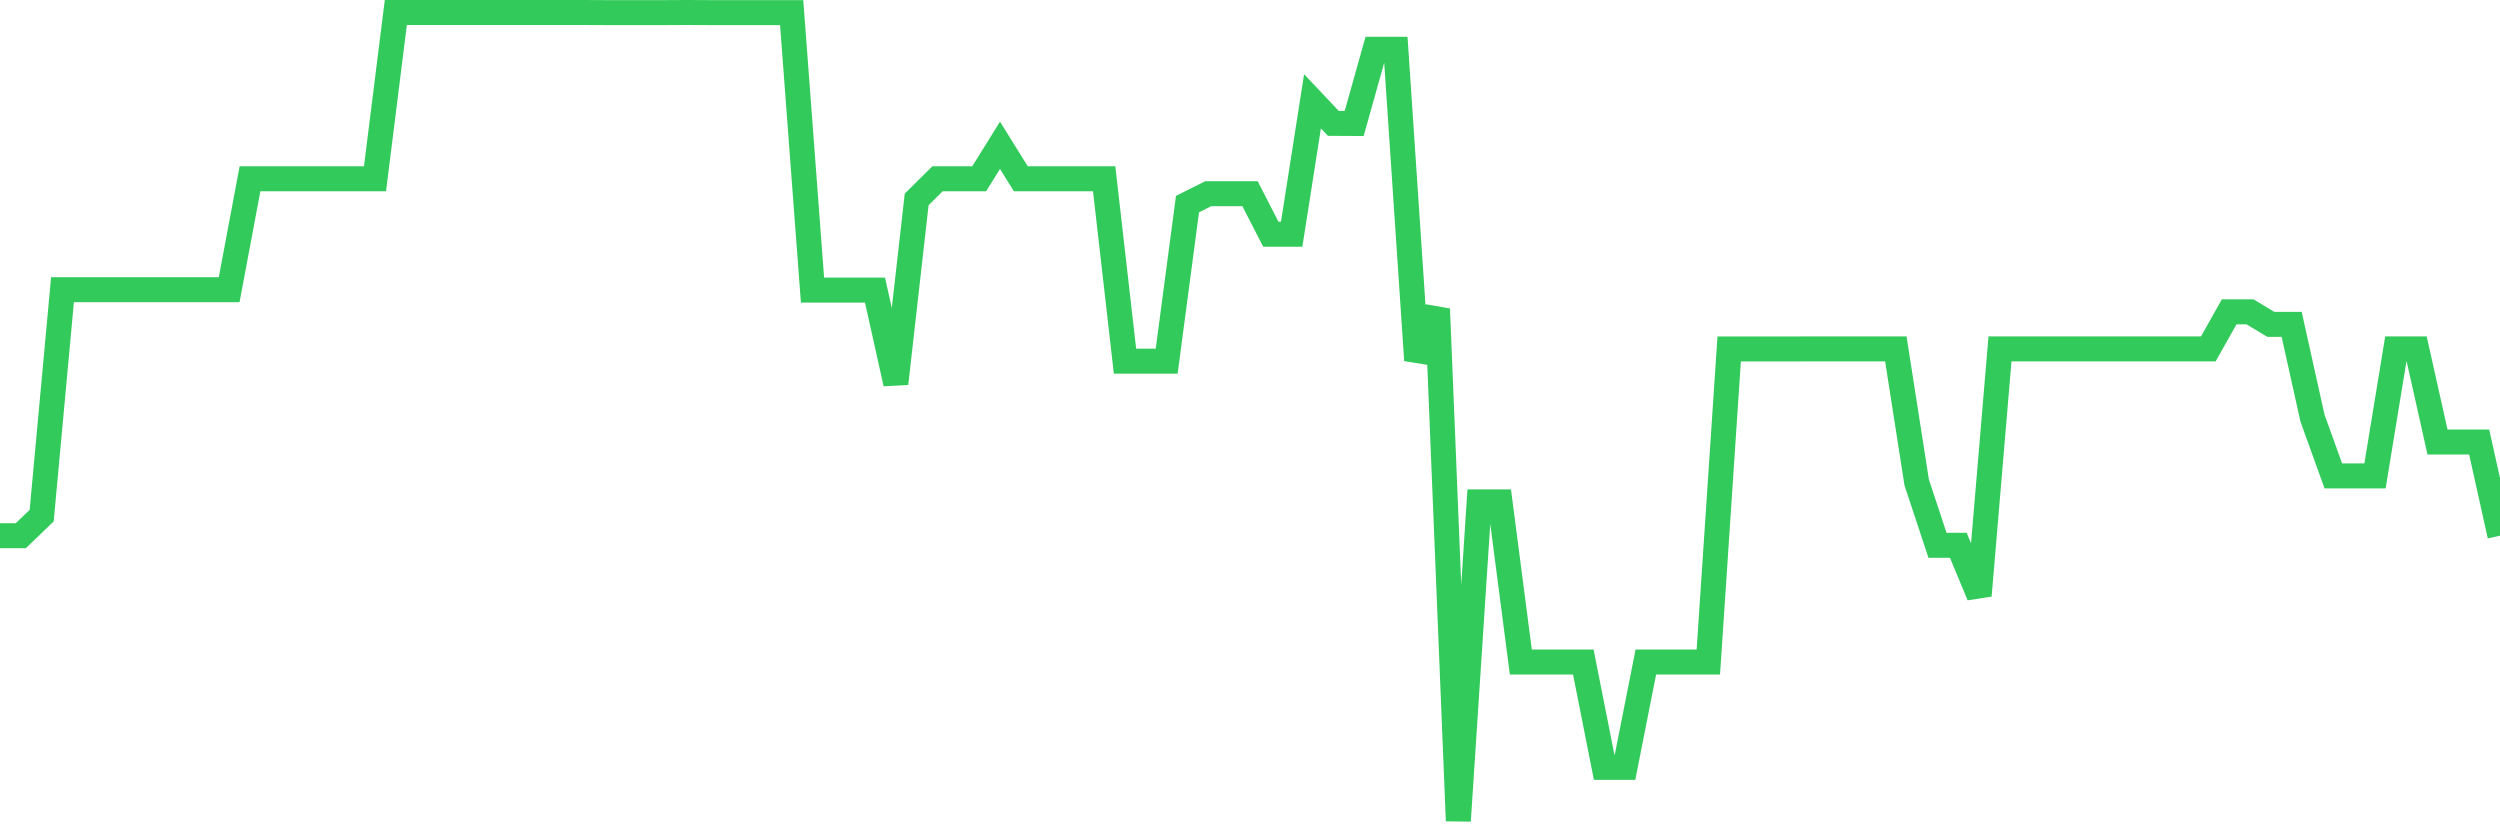 <svg
  xmlns="http://www.w3.org/2000/svg"
  xmlns:xlink="http://www.w3.org/1999/xlink"
  width="120"
  height="40"
  viewBox="0 0 120 40"
  preserveAspectRatio="none"
>
  <polyline
    points="0,25.713 1,25.713 2,24.75 3,13.904 4,13.904 5,13.904 6,13.904 7,13.904 8,13.904 9,13.904 10,13.904 11,13.904 12,8.582 13,8.582 14,8.582 15,8.582 16,8.582 17,8.582 18,8.582 19,0.6 20,0.6 21,0.6 22,0.6 23,0.6 24,0.6 25,0.6 26,0.6 27,0.6 28,0.6 29,0.605 30,0.605 31,0.605 32,0.605 33,0.6 34,0.605 35,0.605 36,0.605 37,0.605 38,0.605 39,13.925 40,13.925 41,13.925 42,13.925 43,18.411 44,9.572 45,8.582 46,8.582 47,8.582 48,6.975 49,8.582 50,8.582 51,8.582 52,8.582 53,8.582 54,17.337 55,17.337 56,17.337 57,9.796 58,9.296 59,9.296 60,9.296 61,11.243 62,11.243 63,4.863 64,5.922 65,5.927 66,2.367 67,2.367 68,17.294 69,14.83 70,39.4 71,24.09 72,24.09 73,31.779 74,31.779 75,31.779 76,31.779 77,36.835 78,36.835 79,31.779 80,31.779 81,31.779 82,31.779 83,16.751 84,16.751 85,16.751 86,16.751 87,16.746 88,16.746 89,16.746 90,16.746 91,16.746 92,23.153 93,26.176 94,26.176 95,28.586 96,16.746 97,16.746 98,16.746 99,16.746 100,16.746 101,16.746 102,16.746 103,16.746 104,16.746 105,16.746 106,16.746 107,14.968 108,14.968 109,15.57 110,15.57 111,20.072 112,22.844 113,22.844 114,22.844 115,16.746 116,16.746 117,21.216 118,21.216 119,21.216 120,25.713"
    fill="none"
    stroke="#32ca5b"
    stroke-width="1.2"
  >
  </polyline>
</svg>